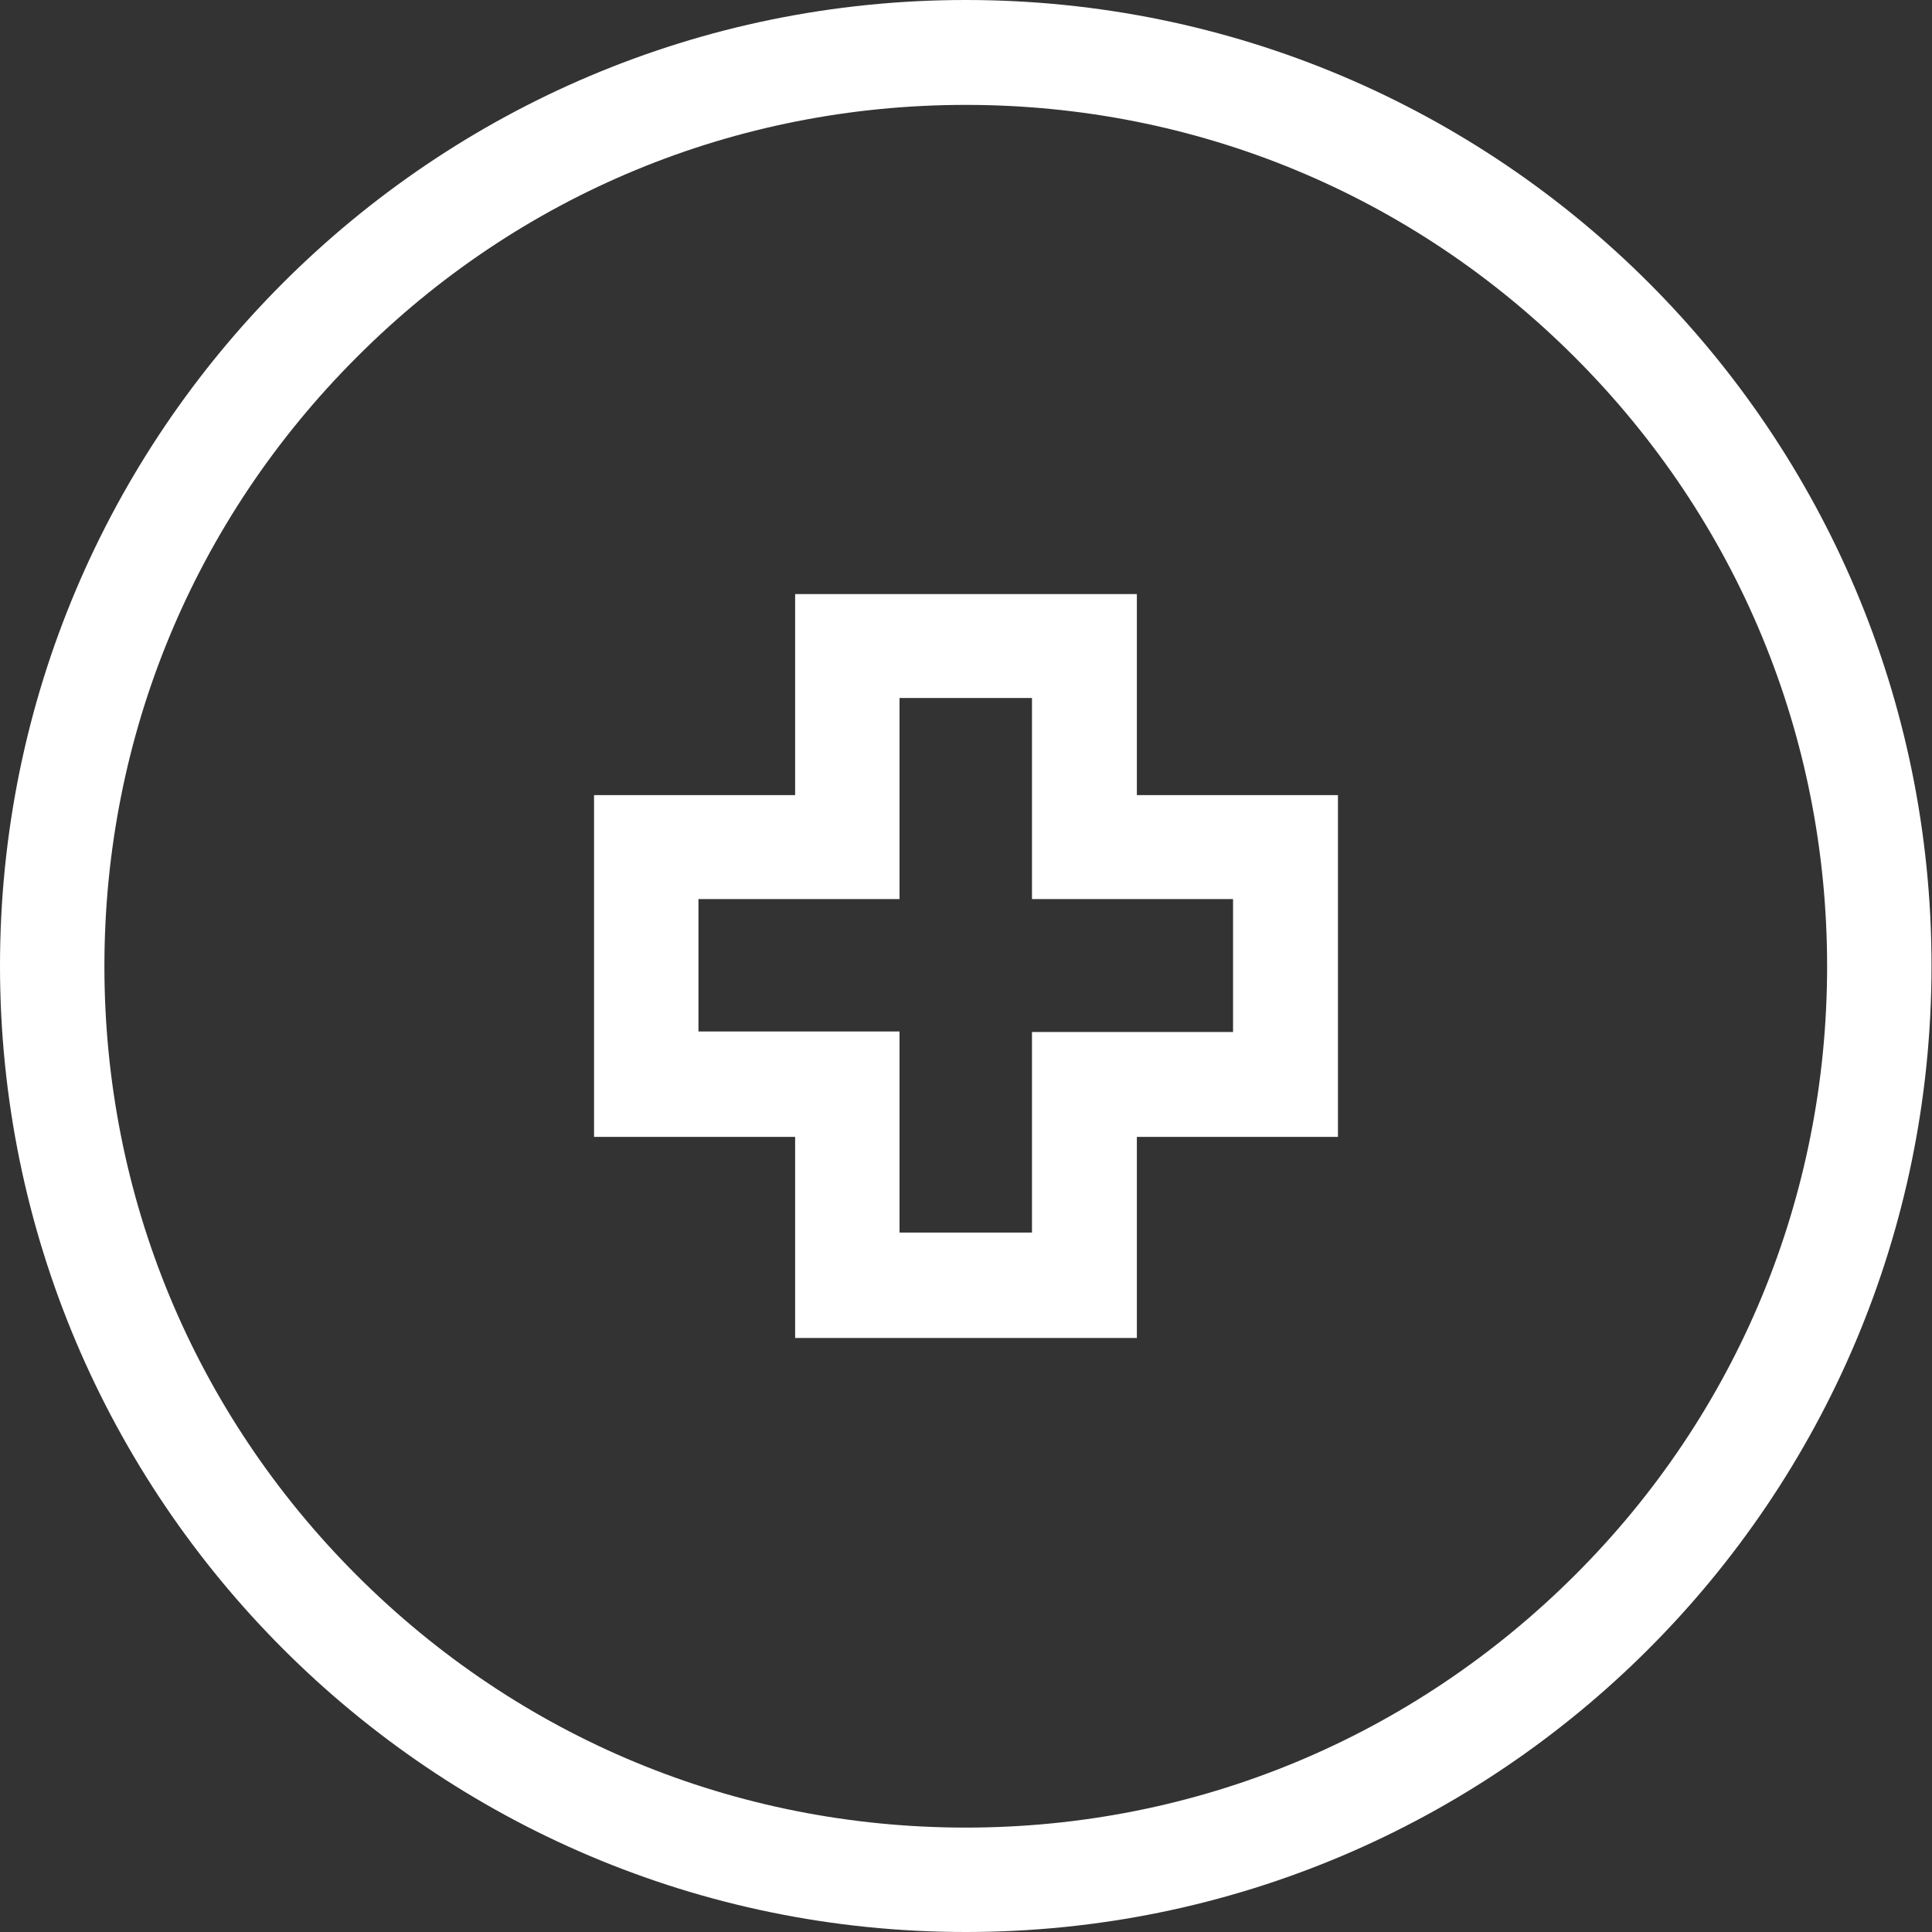 <?xml version="1.0" encoding="UTF-8"?>
<svg id="_레이어_2" data-name="레이어 2" xmlns="http://www.w3.org/2000/svg" viewBox="0 0 39.97 39.97">
  <rect x="0" y="0" width="39.97" height="39.97" fill="#333333" stroke="none"/>
  <defs>
    <style>
      .cls-1 {
        fill: #fff;
        stroke-width: 0px;
      }
    </style>
  </defs>
  <g id="Layer_1" data-name="Layer 1">
    <g>
      <path class="cls-1" d="m19.98,0C8.95,0,0,8.95,0,19.98s8.95,19.99,19.98,19.99,19.98-8.95,19.98-19.99S31.02,0,19.98,0Zm12.6,32.59c-3.37,3.36-7.84,5.22-12.6,5.22s-9.23-1.85-12.6-5.22c-3.37-3.37-5.22-7.84-5.22-12.6s1.85-9.23,5.22-12.6c3.36-3.37,7.84-5.22,12.6-5.22s9.23,1.85,12.6,5.22c3.37,3.37,5.22,7.84,5.22,12.6s-1.85,9.24-5.22,12.6Z"/>
      <path class="cls-1" d="m23.52,16.45v-4.16h-7.07v4.16h-4.16s0,7.07,0,7.07h4.16v4.16h7.07v-4.16h4.16s0-7.07,0-7.07h-4.16Zm1.99,4.9h-4.16s0,2.16,0,2.16v1.99h-2.74v-4.16h-2.17s-1.99,0-1.99,0v-2.74h4.16s0-2.17,0-2.17v-1.99h2.74v4.16h2.17s1.99,0,1.99,0v2.74Z"/>
    </g>
  </g>
</svg>